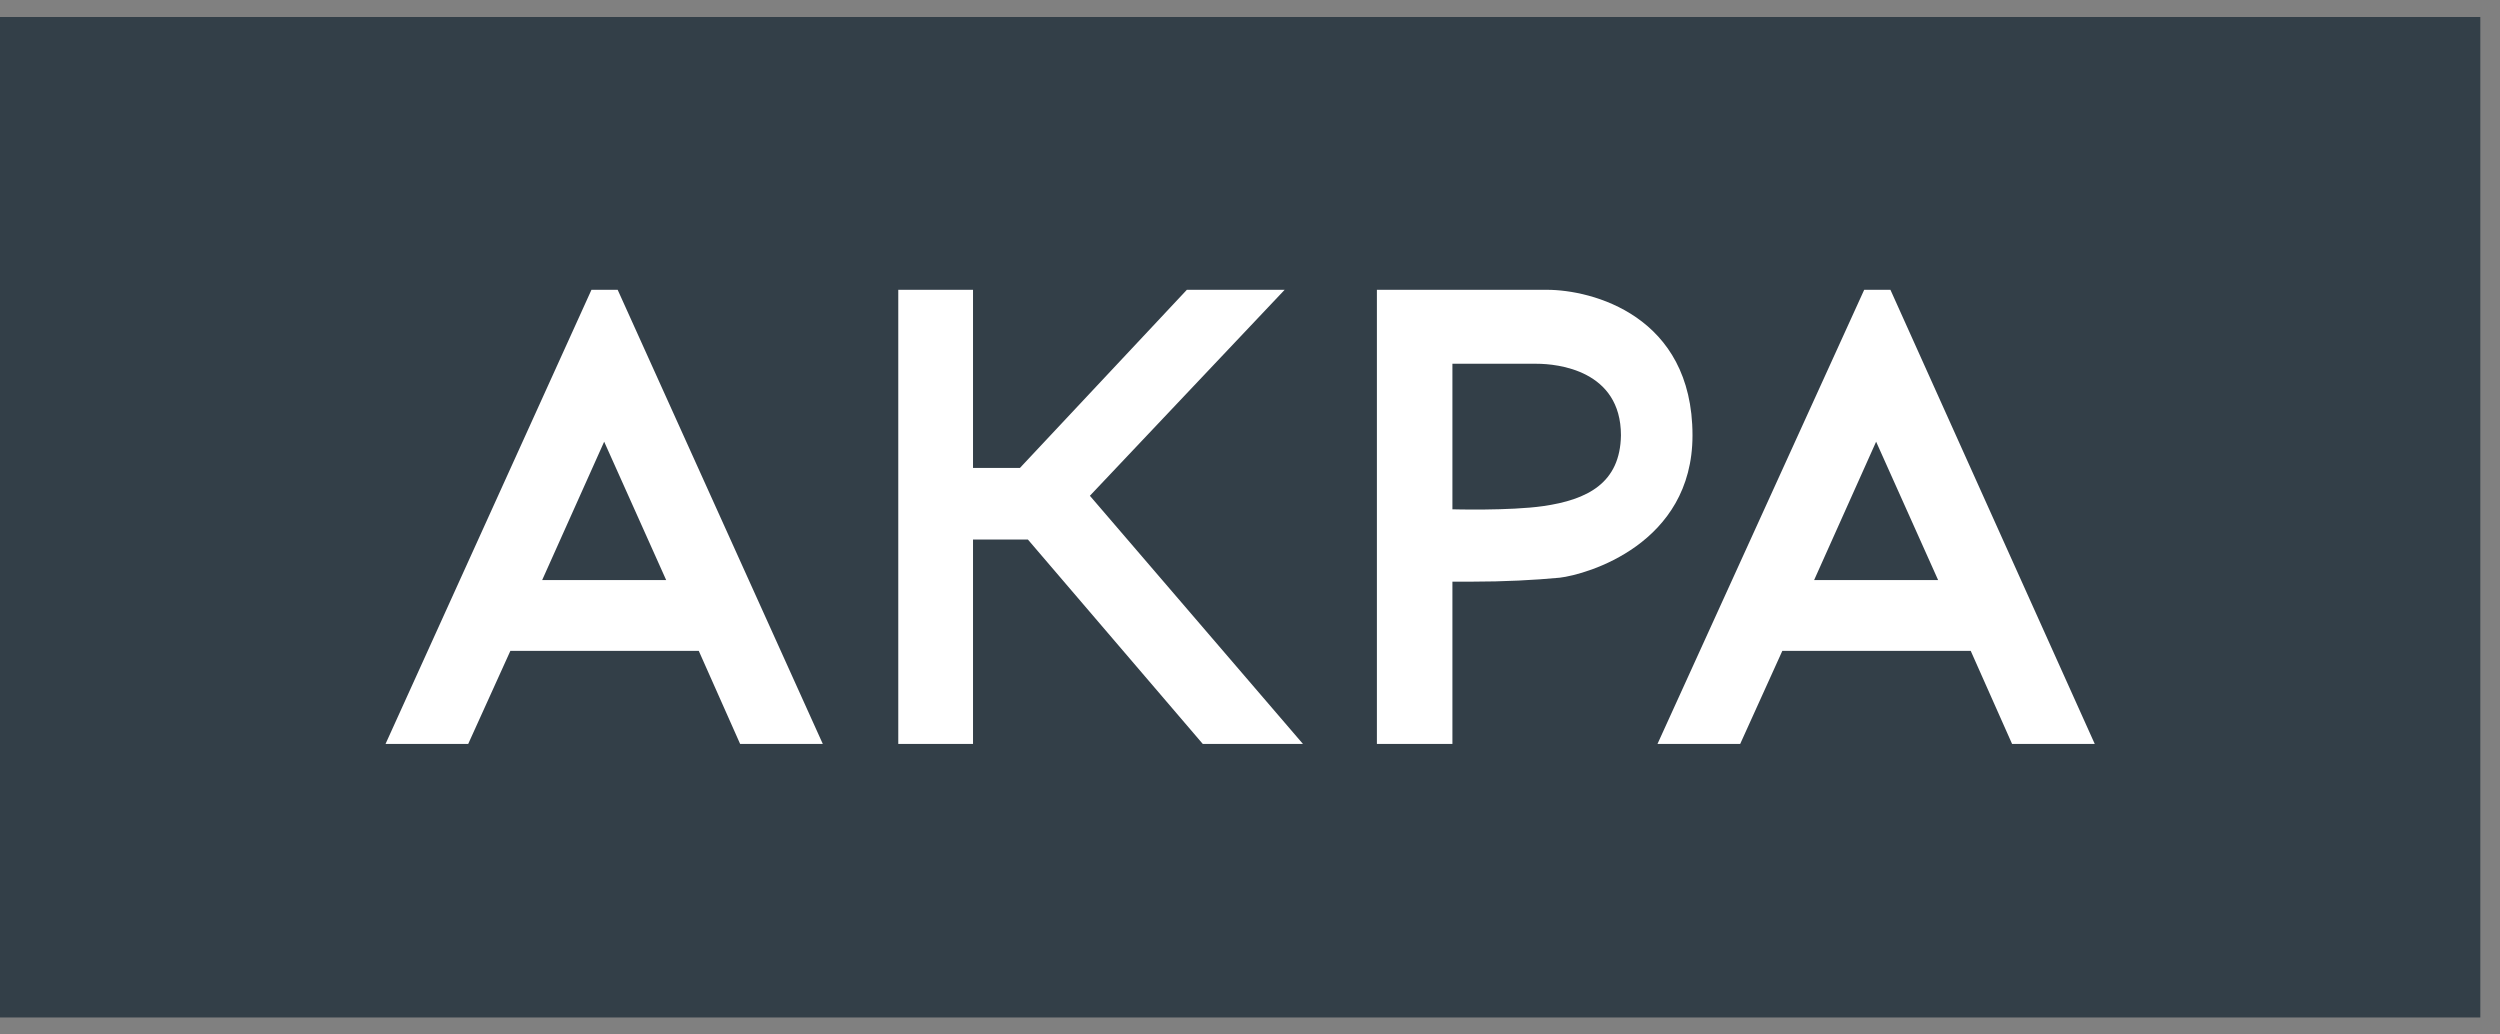 <svg width="87" height="36" viewBox="0 0 87 36" fill="none" xmlns="http://www.w3.org/2000/svg">
<rect x="0" y="0" width="87" height="36" fill="#808080" stroke="none"/>
<g clip-path="url(#clip0_183_956)">
<path d="M86.315 0.592H84.656H1.66H0V2.252V33.748V35.408H1.66H84.656H86.315V33.748V2.252V0.592Z" fill="#333F48"/>
<path fill-rule="evenodd" clip-rule="evenodd" d="M20.583 10.085H21.495L28.633 25.888H25.756L24.317 22.65H17.761L16.294 25.888H13.417L20.583 10.085ZM21.025 15.371L18.867 20.187H23.183L21.025 15.371ZM47.916 10.085H53.837C55.386 10.085 58.899 10.971 58.899 15.15C58.899 18.941 55.22 19.993 54.279 20.104C53.394 20.187 52.37 20.242 51.181 20.242H50.544V25.888H47.916V10.085ZM50.544 17.724C50.544 17.724 52.536 17.779 53.698 17.613C55.247 17.392 56.382 16.81 56.409 15.15C56.409 12.88 54.196 12.659 53.477 12.659H50.544V17.724ZM70.02 25.888H72.897L65.787 10.085H64.874L57.681 25.888H60.559L62.025 22.65H68.581L70.02 25.888ZM63.131 20.187L65.289 15.371L67.447 20.187H63.131ZM41.303 10.085H44.706L37.928 17.253L45.342 25.888H41.856L35.77 18.775H33.861V25.888H31.26V10.085H33.861V16.285H35.493L41.303 10.085Z" fill="white"/>
</g>
<defs>
<clipPath id="clip0_183_956">
<rect width="86.315" height="34.816" fill="white" transform="translate(0 0.592)"/>
</clipPath>
</defs>
</svg>
